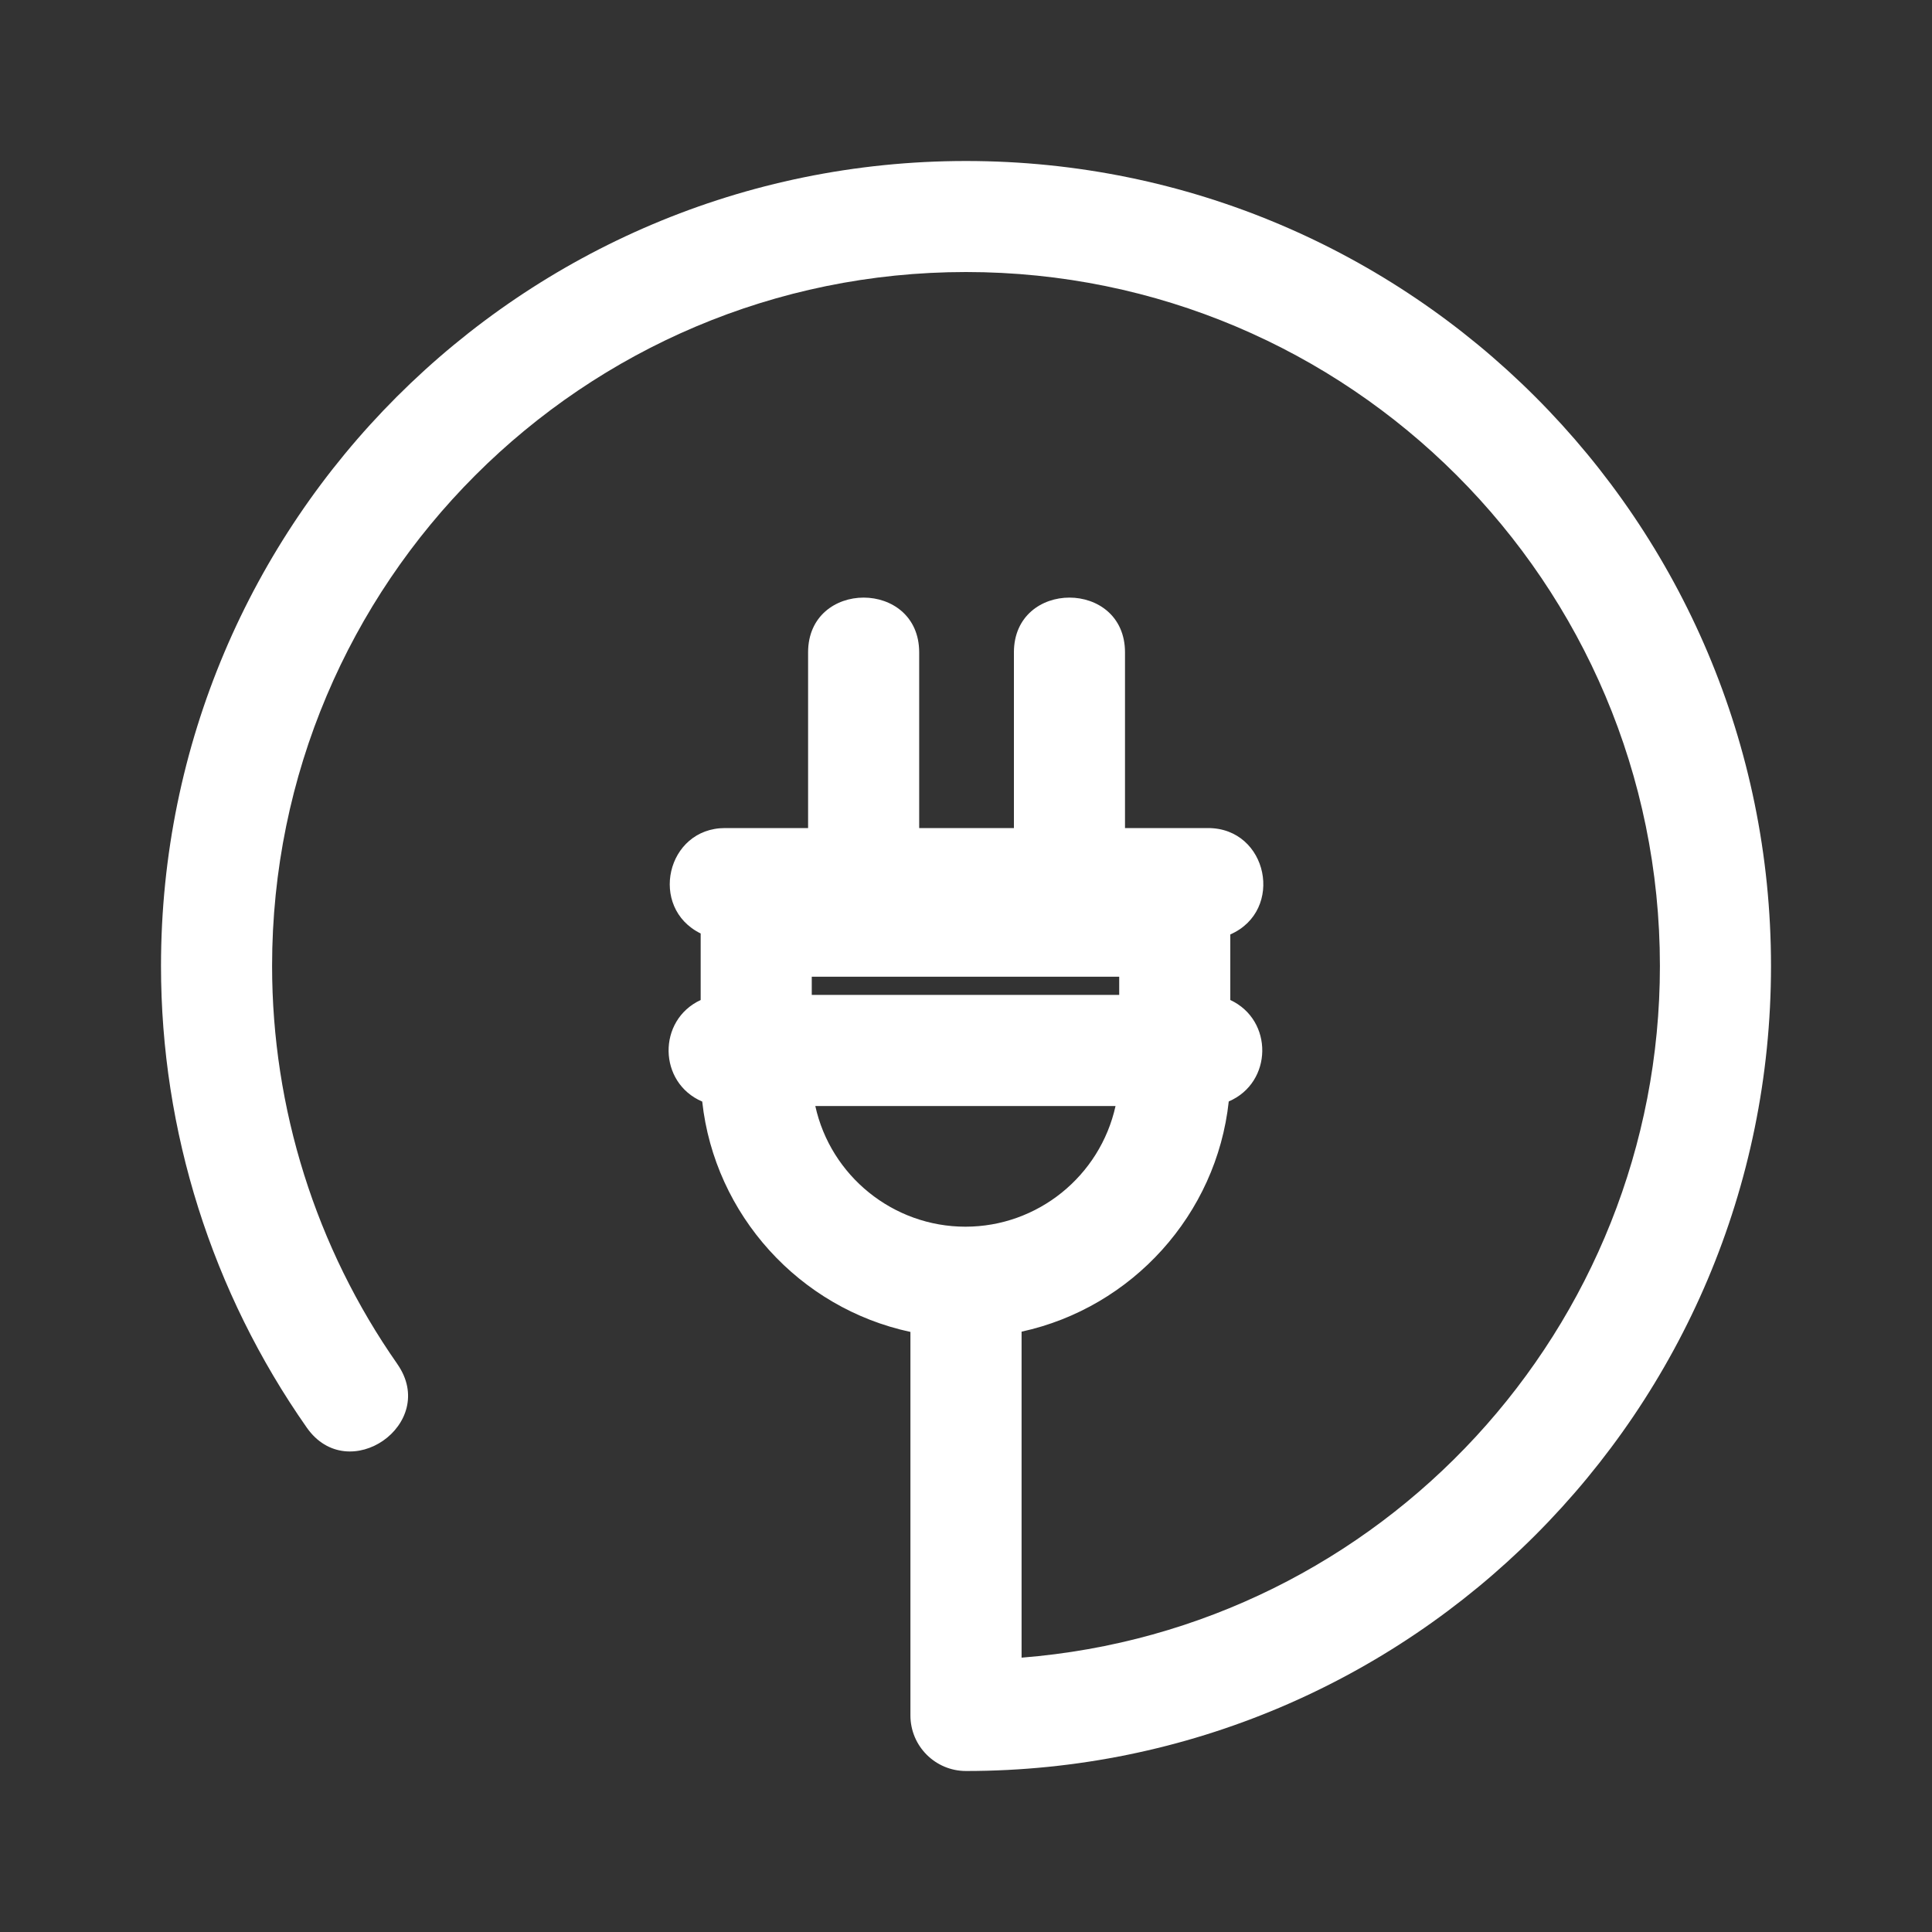 <svg xmlns="http://www.w3.org/2000/svg" id="Layer_1" viewBox="0 0 300 300"><rect x="0" y="0" width="300" height="300" fill="#333333" stroke="none"/><defs><style>.cls-1{fill:#fff;stroke-width:0px;}</style></defs><path id="Energy" class="cls-1" d="m61.71,211.83c6.46,9.26-7.62,19.09-14.08,9.84-14.72-21.01-22.63-46.01-22.63-71.67,0-69.04,55.96-125,125-125s125,55.96,125,125-55.96,125-125,125c-4.76,0-8.63-3.86-8.63-8.63v-59.55c-17.23-3.68-30.41-18.19-32.33-35.77-6.85-2.92-6.99-12.64-.24-15.77v-10.33c-8.12-3.99-5.33-16.37,3.79-16.37h12.89v-27.28c0-11.34,17.25-11.34,17.25,0v27.28h14.71v-27.28c0-11.34,17.25-11.34,17.25,0v27.28h12.89c9.32,0,11.92,12.81,3.46,16.52v10.18c6.73,3.13,6.59,12.83-.24,15.75-1.89,17.53-14.97,32-32.17,35.75v50.62c55.92-4.43,99.12-51.26,99.12-107.41,0-59.51-48.24-107.75-107.75-107.75s-107.75,48.24-107.75,107.75c0,22.11,6.78,43.71,19.46,61.83h0Zm64.34-57.34h47.74v-2.83h-47.74v2.83Zm47.18,17.25h-46.63c2.39,10.87,12.1,18.74,23.31,18.74s20.9-7.85,23.31-18.74h0Z"></path></svg>